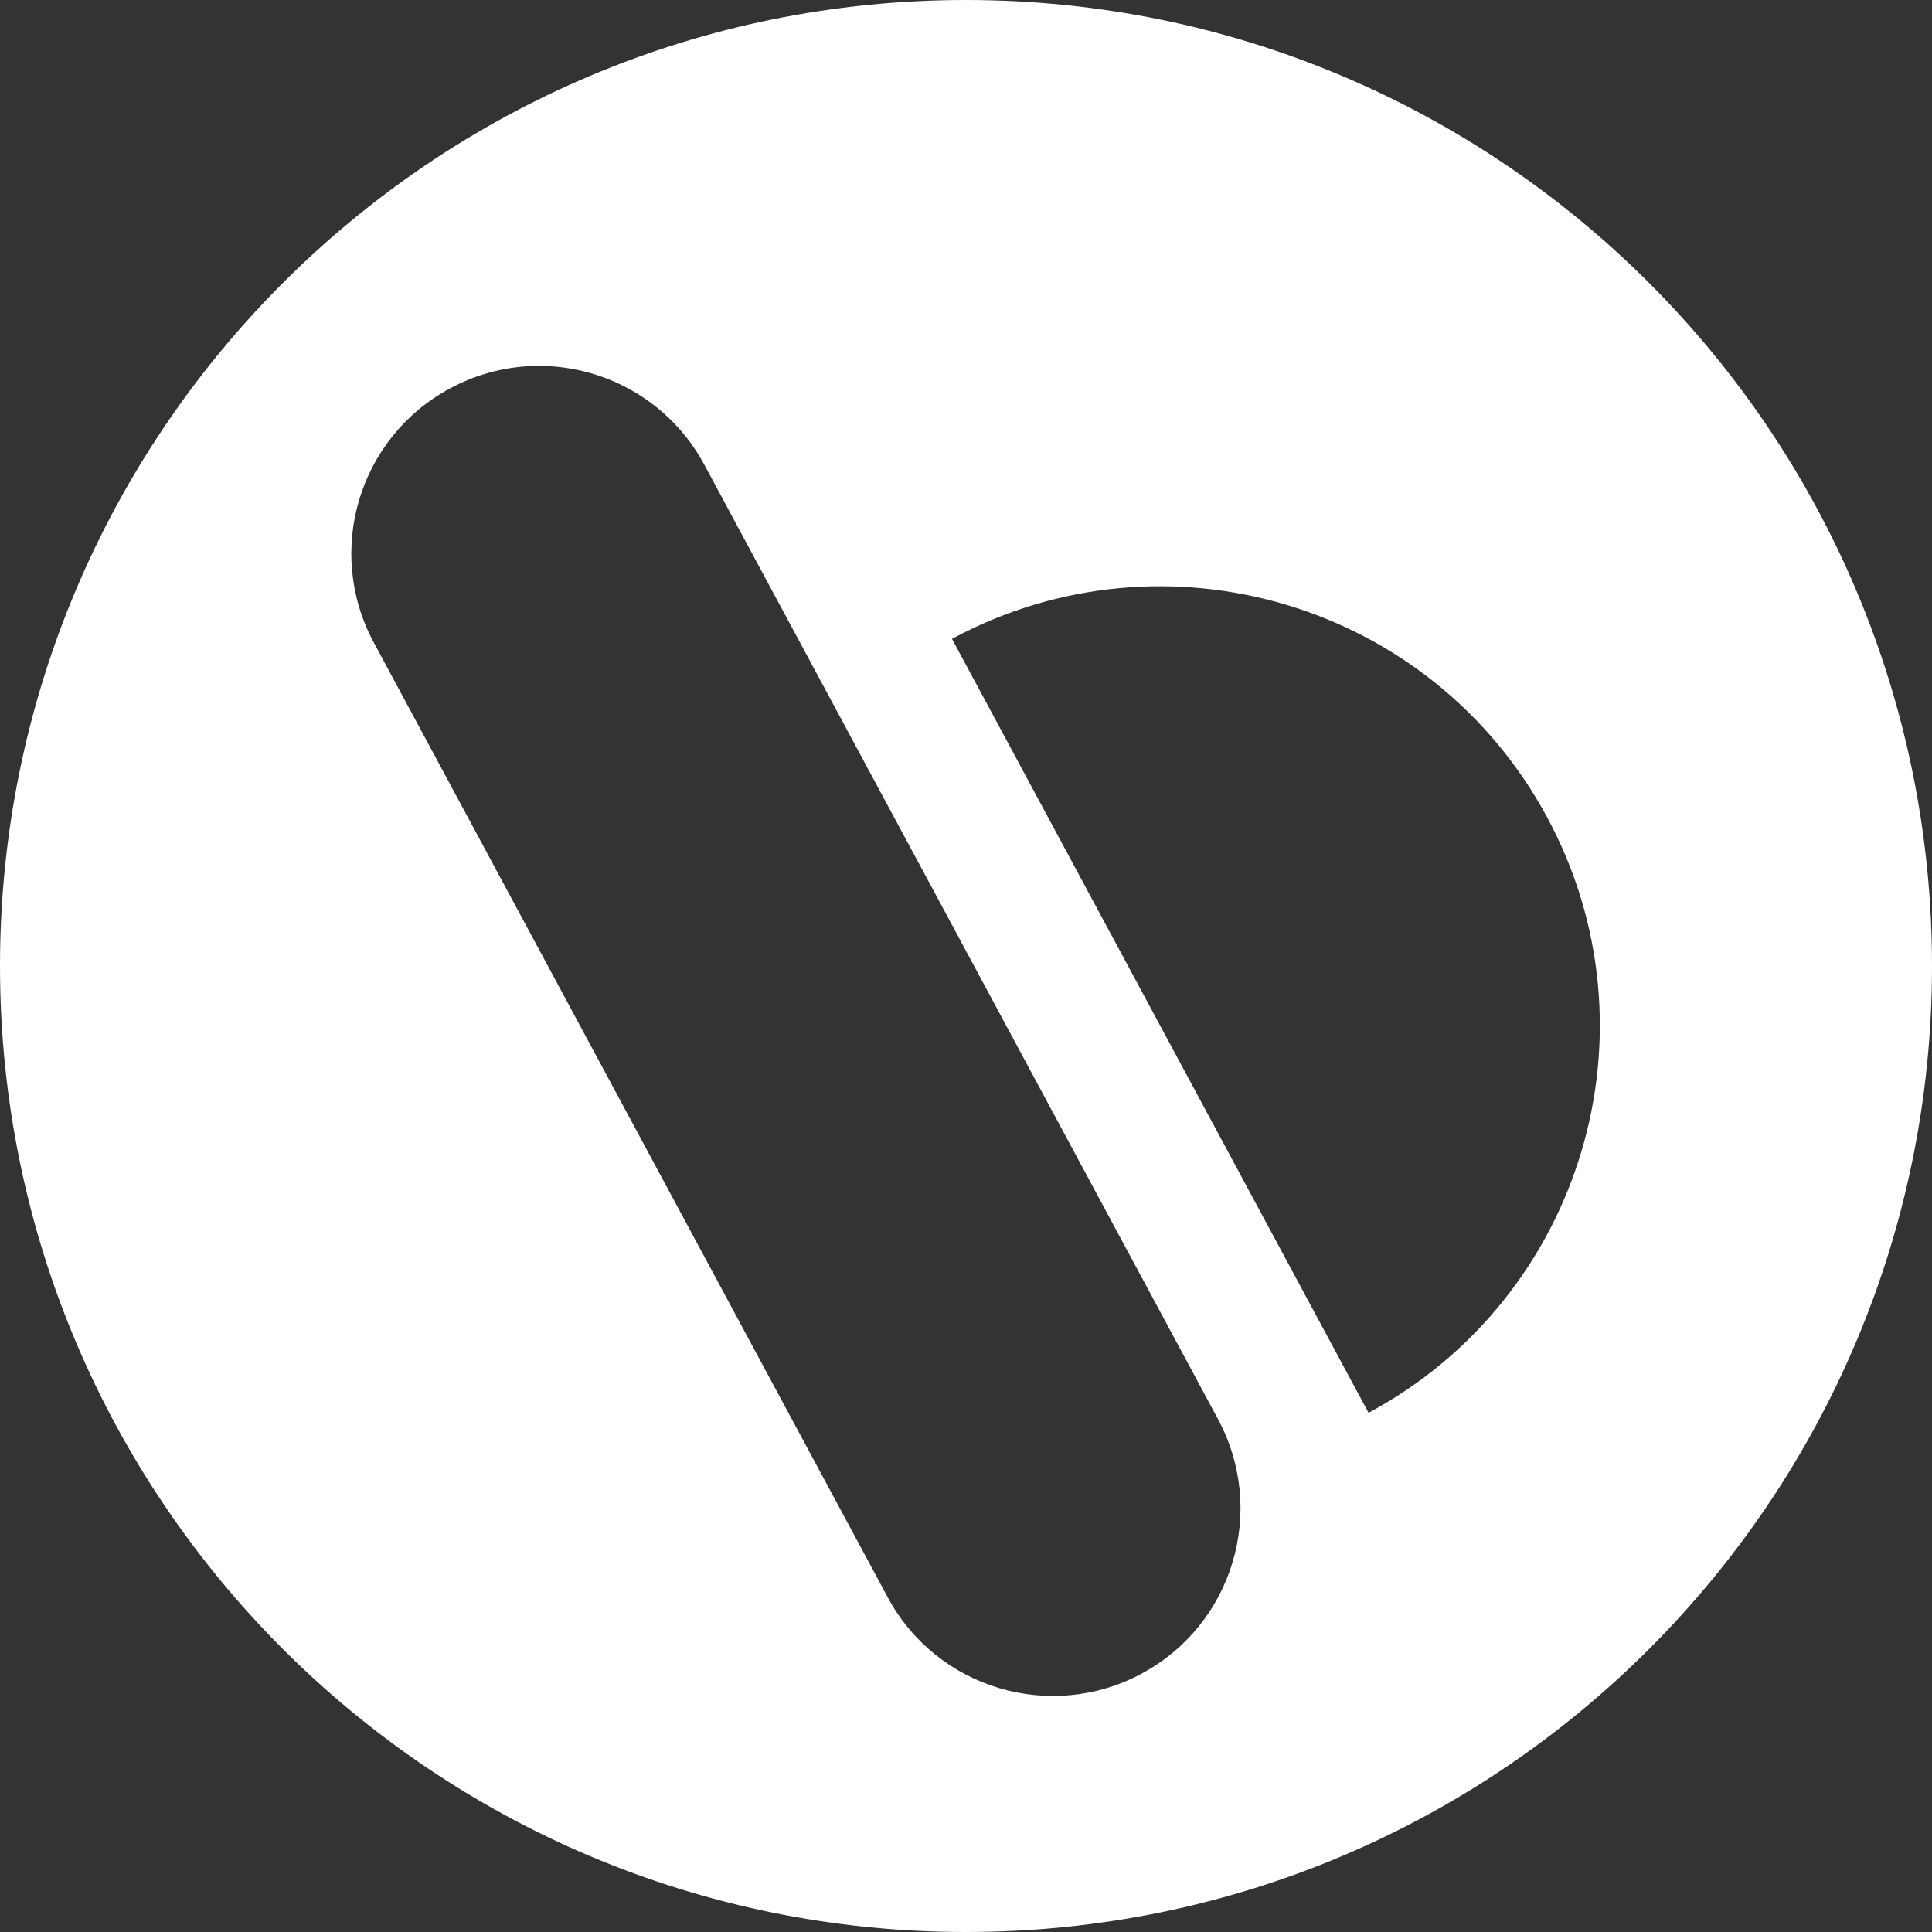 <svg xmlns="http://www.w3.org/2000/svg" fill="none" viewBox="0 0 112 112" height="112" width="112">
<rect x="0" y="0" width="112" height="112" fill="#333333" stroke="none"/>
<path fill="white" d="M56 0C25.073 0 0 25.065 0 56C0 86.935 25.073 112 56 112C86.927 112 112 86.927 112 56C112 25.073 86.935 0 56 0ZM66.199 97.015C60.904 99.861 54.306 97.888 51.46 92.594L21.668 37.246C18.822 31.952 20.796 25.361 26.09 22.515C27.733 21.634 29.495 21.211 31.24 21.211C35.111 21.211 38.864 23.286 40.829 26.937L70.612 82.276C73.458 87.57 71.484 94.169 66.19 97.015H66.199ZM79.337 81.903L55.187 37.034C67.579 30.368 83.03 35.001 89.697 47.394C96.363 59.778 91.73 75.237 79.337 81.903Z"></path>
</svg>
